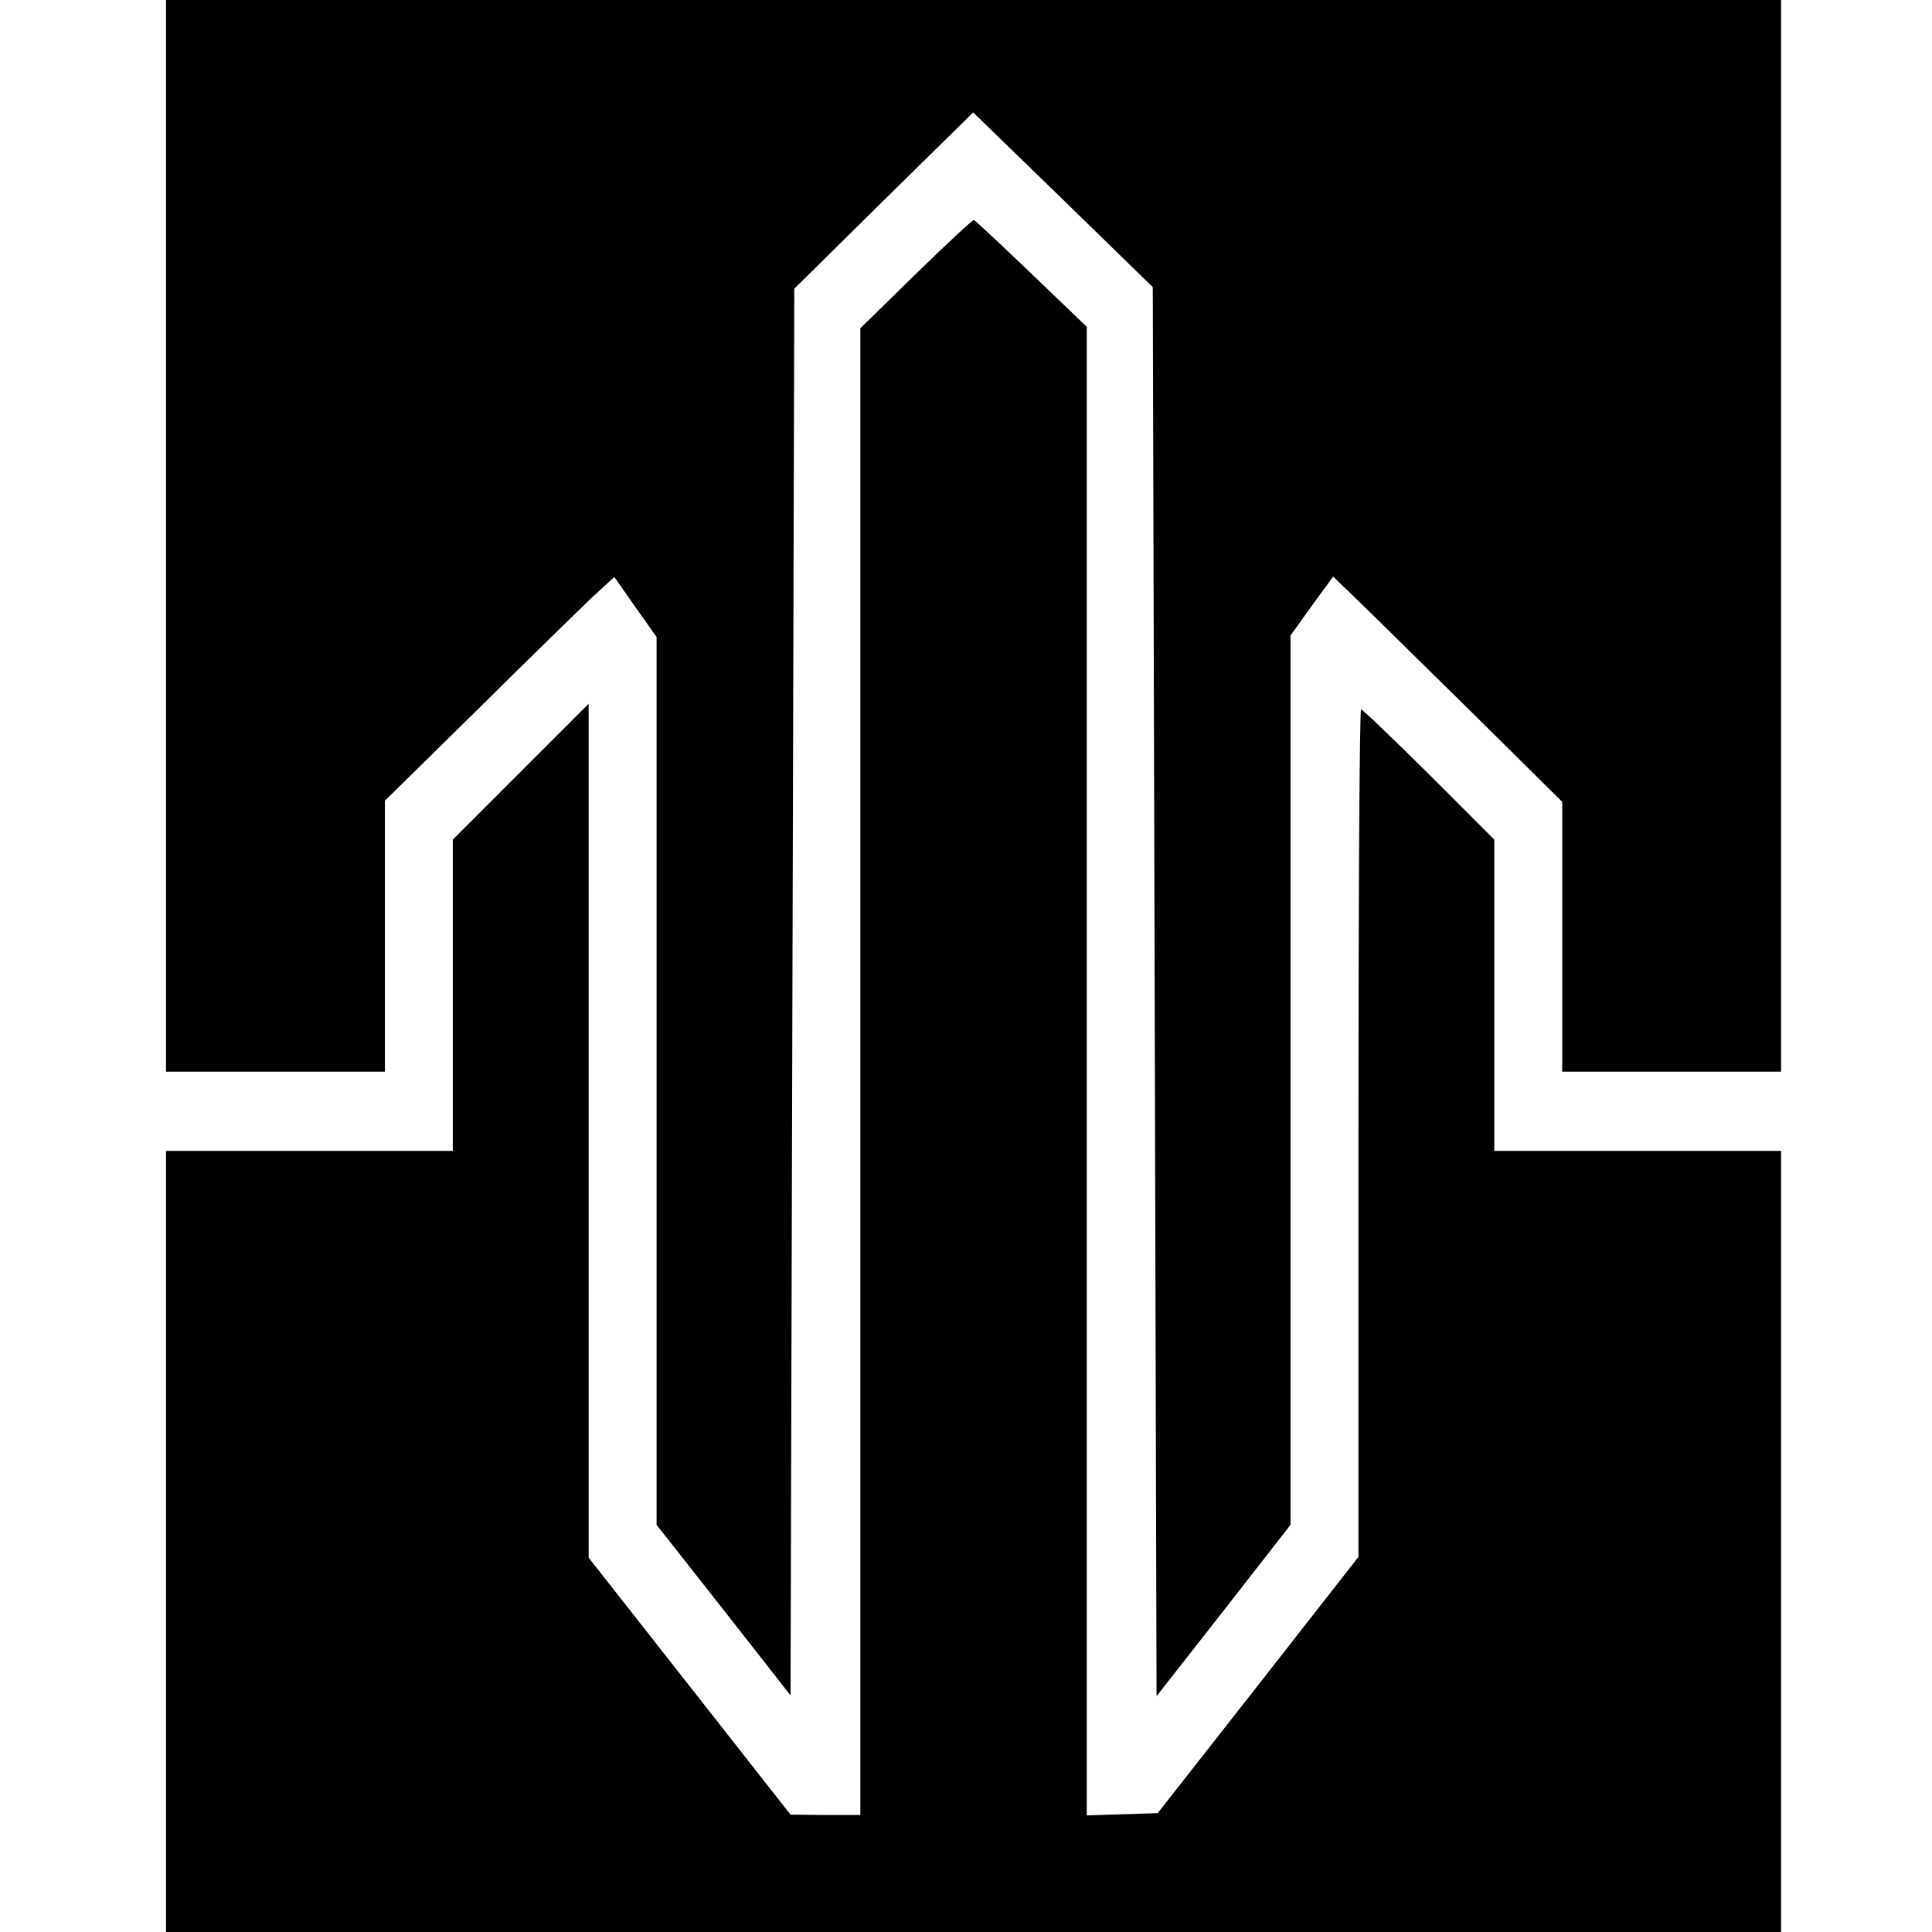 <?xml version="1.0" standalone="no"?>
<!DOCTYPE svg PUBLIC "-//W3C//DTD SVG 20010904//EN"
 "http://www.w3.org/TR/2001/REC-SVG-20010904/DTD/svg10.dtd">
<svg version="1.0" xmlns="http://www.w3.org/2000/svg"
 width="512pt" height="512pt" viewBox="0 0 512 512"
 preserveAspectRatio="xMidYMid meet">
<g transform="translate(0,512) scale(0.1,-0.1)"
fill="#000000" stroke="none">
<path d="M440 3700 l0 -1420 290 0 290 0 0 359 0 359 243 239 c133 132 270
265 303 297 l62 57 56 -80 56 -79 0 -1177 0 -1176 178 -226 177 -226 5 1864 5
1864 237 234 237 233 238 -231 238 -232 5 -1867 5 -1867 178 227 177 227 0
1178 0 1179 56 78 57 78 86 -83 c47 -46 184 -181 304 -299 l217 -215 0 -357 0
-358 290 0 290 0 0 1420 0 1420 -2140 0 -2140 0 0 -1420z"/>
<path d="M2428 4395 l-148 -145 0 -1970 0 -1970 -92 0 -93 1 -267 340 -268
341 0 1131 0 1132 -180 -180 -180 -180 0 -412 0 -413 -380 0 -380 0 0 -1035 0
-1035 2140 0 2140 0 0 1035 0 1035 -380 0 -380 0 0 413 0 412 -173 173 c-95
94 -176 172 -180 172 -4 0 -7 -505 -7 -1123 l0 -1123 -266 -340 -266 -339 -94
-3 -94 -3 0 1972 0 1973 -146 140 c-81 78 -150 142 -153 143 -3 1 -72 -63
-153 -142z"/>
</g>
</svg>
